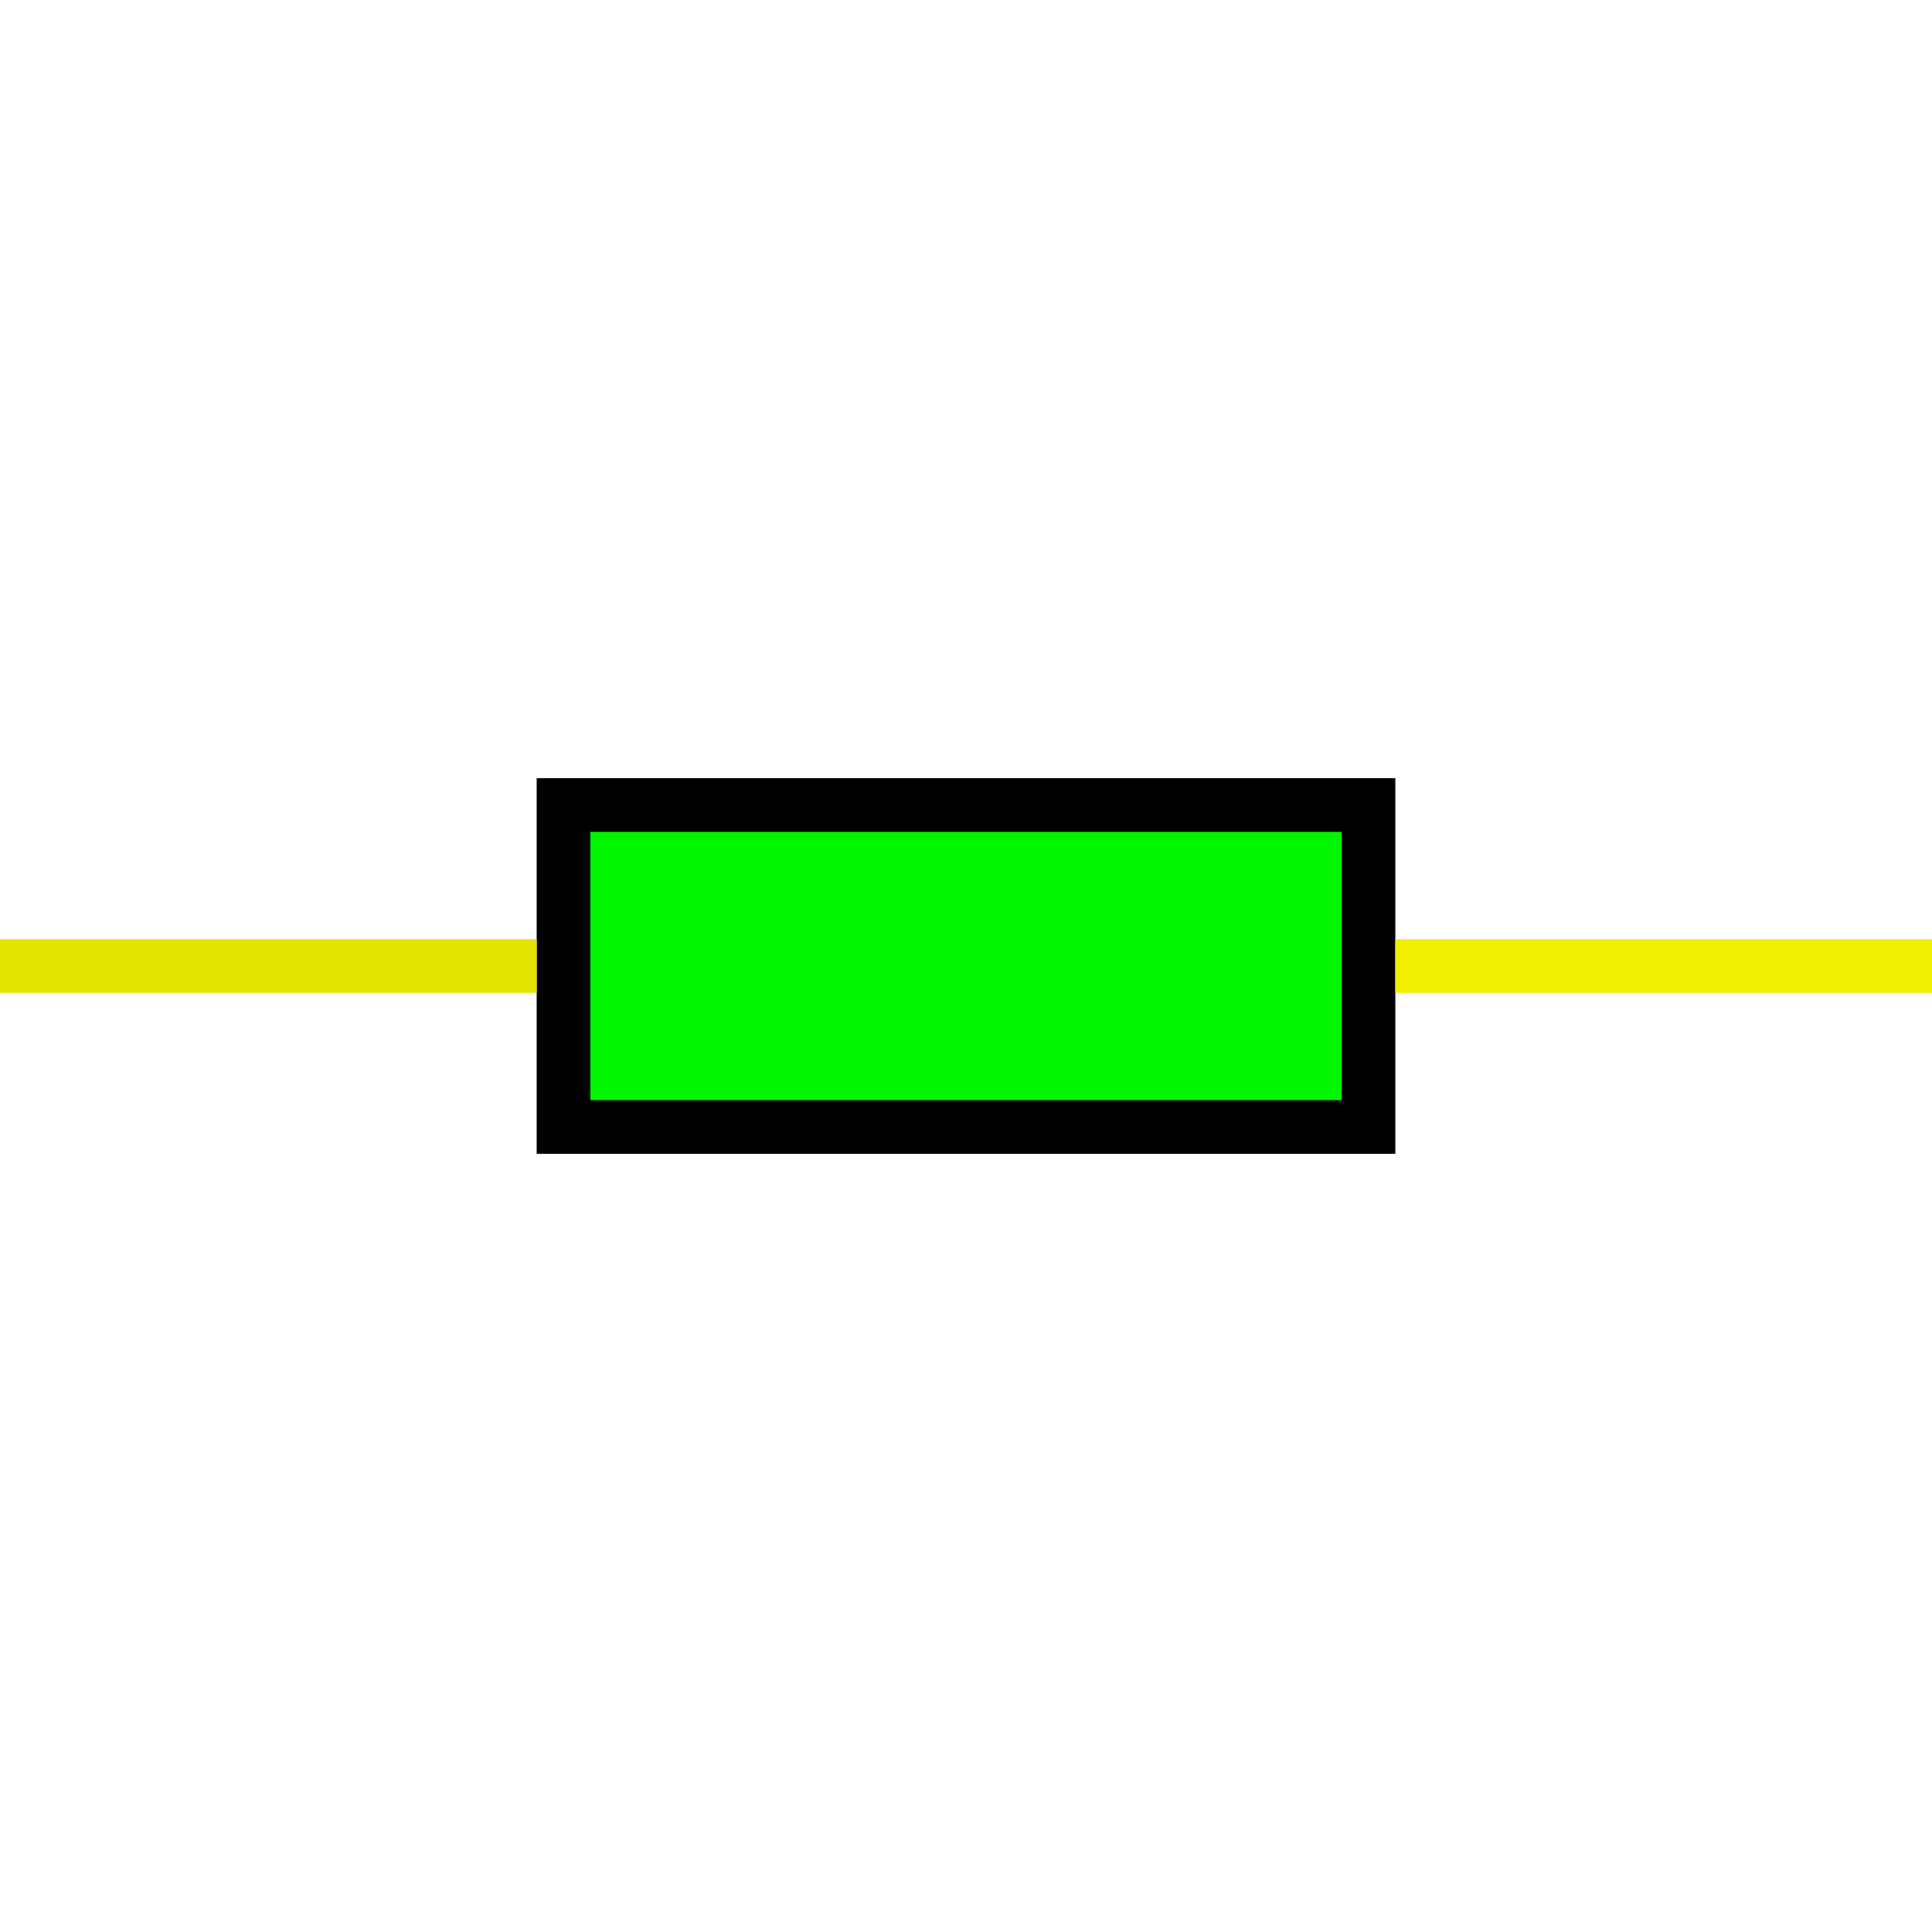 <?xml version="1.0" encoding="UTF-8"?>
<svg width="36px" height="36px" viewBox="0 0 36 36" version="1.1" xmlns="http://www.w3.org/2000/svg" xmlns:xlink="http://www.w3.org/1999/xlink">
    <!-- Generator: Sketch 63 (92445) - https://sketch.com -->
    <title>1</title>
    <desc>Created with Sketch.</desc>
    <g id="页面1" stroke="none" stroke-width="1" fill="none" fill-rule="evenodd">
        <g id="电力_1" transform="translate(-15, -18)">
            <g id="编组" transform="translate(11, 18)">
                <g id="1" transform="translate(4, 15)">
                    <polygon id="矩形" stroke="#000000" fill="#00F500" transform="translate(18, 3) rotate(-90) translate(-18, -3) " points="15 -4.5 21 -4.5 21 10.5 15 10.5"></polygon>
                    <rect id="矩形" fill="#E4E400" x="0" y="2.5" width="10" height="1"></rect>
                    <rect id="矩形" fill="#F0F000" x="26" y="2.5" width="10" height="1"></rect>
                </g>
            </g>
        </g>
    </g>
</svg>